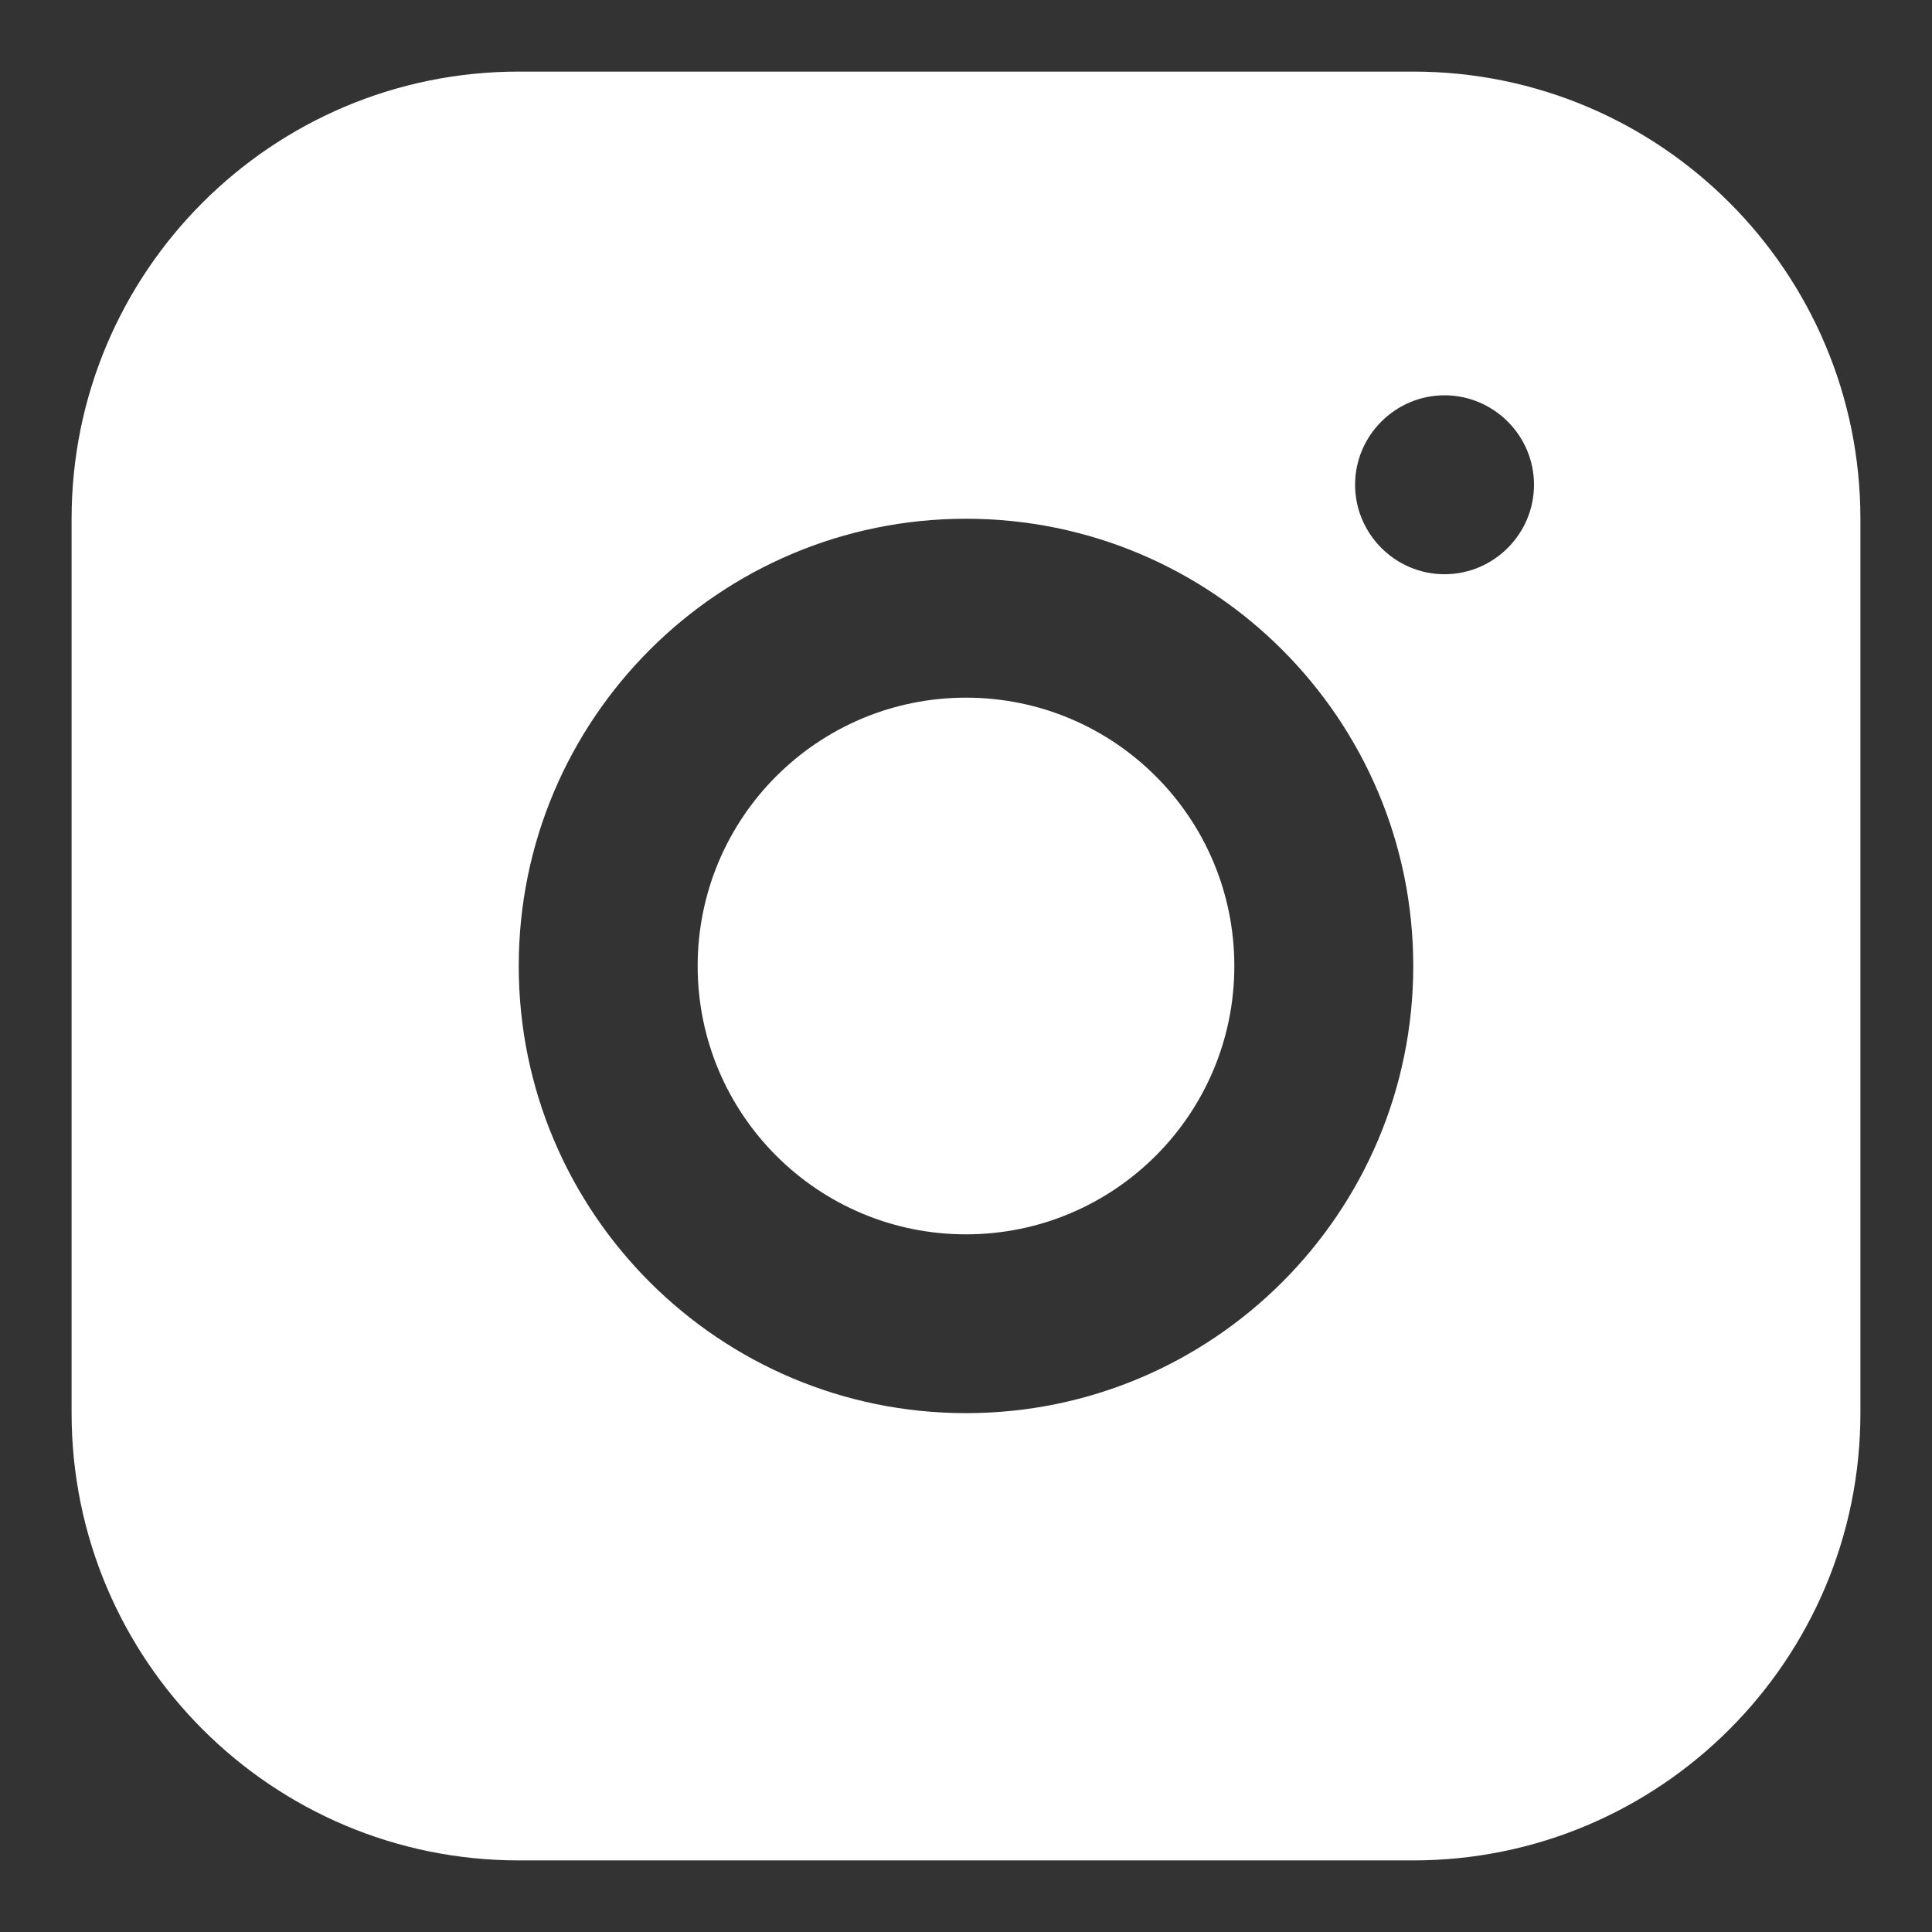 <?xml version="1.0" encoding="UTF-8"?> <svg xmlns="http://www.w3.org/2000/svg" width="18" height="18" viewBox="0 0 18 18" fill="none"><rect x="0" y="0" width="18" height="18" fill="#333333" stroke="none"/><path d="M13.167 0.667H4.833C2.533 0.667 0.667 2.533 0.667 4.833V13.166C0.667 15.466 2.533 17.333 4.833 17.333H13.167C15.467 17.333 17.333 15.466 17.333 13.166V4.833C17.333 2.533 15.467 0.667 13.167 0.667ZM9 13.166C6.7 13.166 4.833 11.3 4.833 9C4.833 6.7 6.7 4.833 9 4.833C11.3 4.833 13.167 6.7 13.167 9C13.167 11.3 11.3 13.166 9 13.166ZM13.458 5.35C13 5.35 12.625 4.975 12.625 4.516C12.625 4.058 13 3.683 13.458 3.683C13.917 3.683 14.292 4.058 14.292 4.516C14.292 4.975 13.917 5.35 13.458 5.35Z" fill="white"></path><path d="M9 11.5C10.381 11.5 11.5 10.381 11.5 9C11.5 7.619 10.381 6.5 9 6.5C7.619 6.5 6.5 7.619 6.5 9C6.5 10.381 7.619 11.5 9 11.5Z" fill="white"></path></svg> 